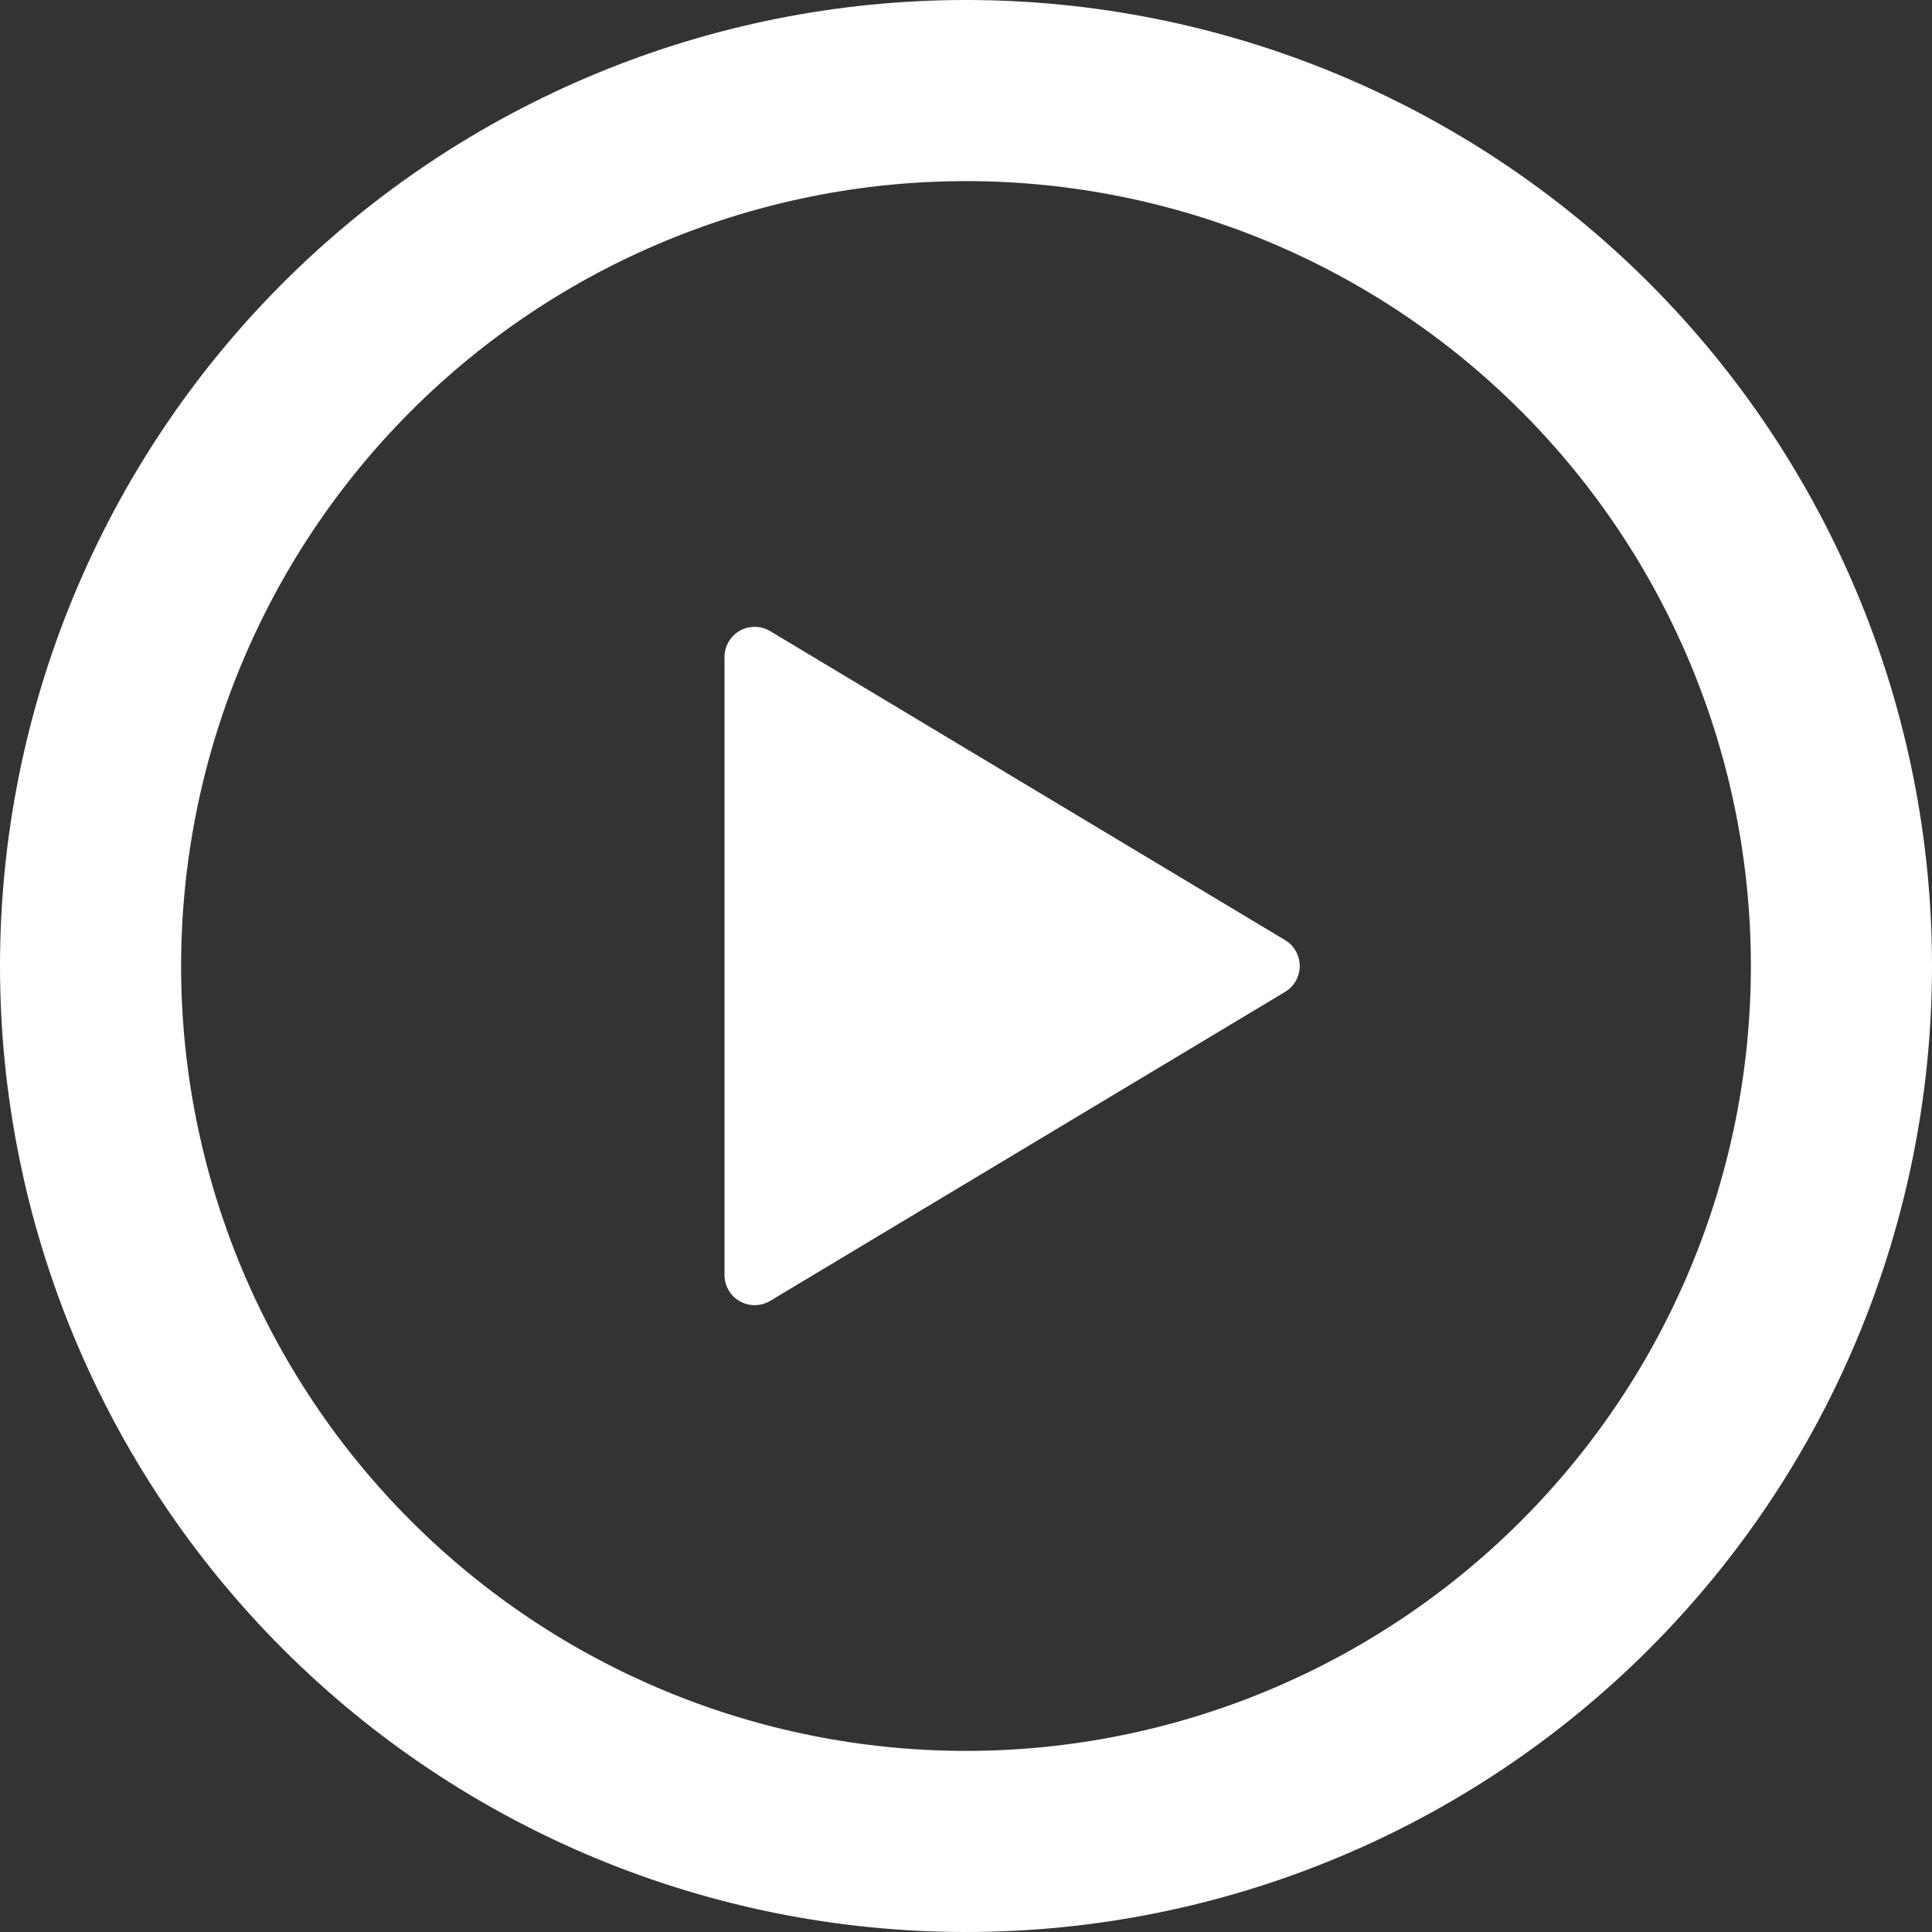 <?xml version="1.0" encoding="UTF-8"?> <svg xmlns="http://www.w3.org/2000/svg" width="78" height="78" viewBox="0 0 78 78" fill="none"><rect x="0" y="0" width="78" height="78" fill="#333333" stroke="none"/><g clip-path="url(#clip0_110_214)"><path d="M39 0C49.343 0 59.263 4.109 66.577 11.423C73.891 18.737 78 28.657 78 39C78 49.343 73.891 59.263 66.577 66.577C59.263 73.891 49.343 78 39 78C28.657 78 18.737 73.891 11.423 66.577C4.109 59.263 0 49.343 0 39C0 28.657 4.109 18.737 11.423 11.423C18.737 4.109 28.657 0 39 0ZM7.312 39C7.312 47.404 10.651 55.464 16.594 61.406C22.536 67.349 30.596 70.688 39 70.688C47.404 70.688 55.464 67.349 61.406 61.406C67.349 55.464 70.688 47.404 70.688 39C70.688 30.596 67.349 22.536 61.406 16.594C55.464 10.651 47.404 7.312 39 7.312C30.596 7.312 22.536 10.651 16.594 16.594C10.651 22.536 7.312 30.596 7.312 39ZM31.098 25.482L51.885 37.957C52.064 38.065 52.213 38.218 52.316 38.401C52.419 38.584 52.473 38.79 52.473 39C52.473 39.21 52.419 39.416 52.316 39.599C52.213 39.782 52.064 39.935 51.885 40.043L31.098 52.518C30.913 52.63 30.702 52.69 30.486 52.693C30.27 52.696 30.057 52.642 29.869 52.536C29.682 52.43 29.525 52.276 29.416 52.089C29.308 51.903 29.25 51.691 29.25 51.475V26.53C29.249 26.314 29.306 26.101 29.415 25.914C29.523 25.727 29.679 25.572 29.867 25.465C30.055 25.359 30.268 25.304 30.485 25.307C30.701 25.31 30.912 25.37 31.098 25.482Z" fill="white"></path></g><defs><clipPath id="clip0_110_214"><rect width="78" height="78" fill="white"></rect></clipPath></defs></svg> 